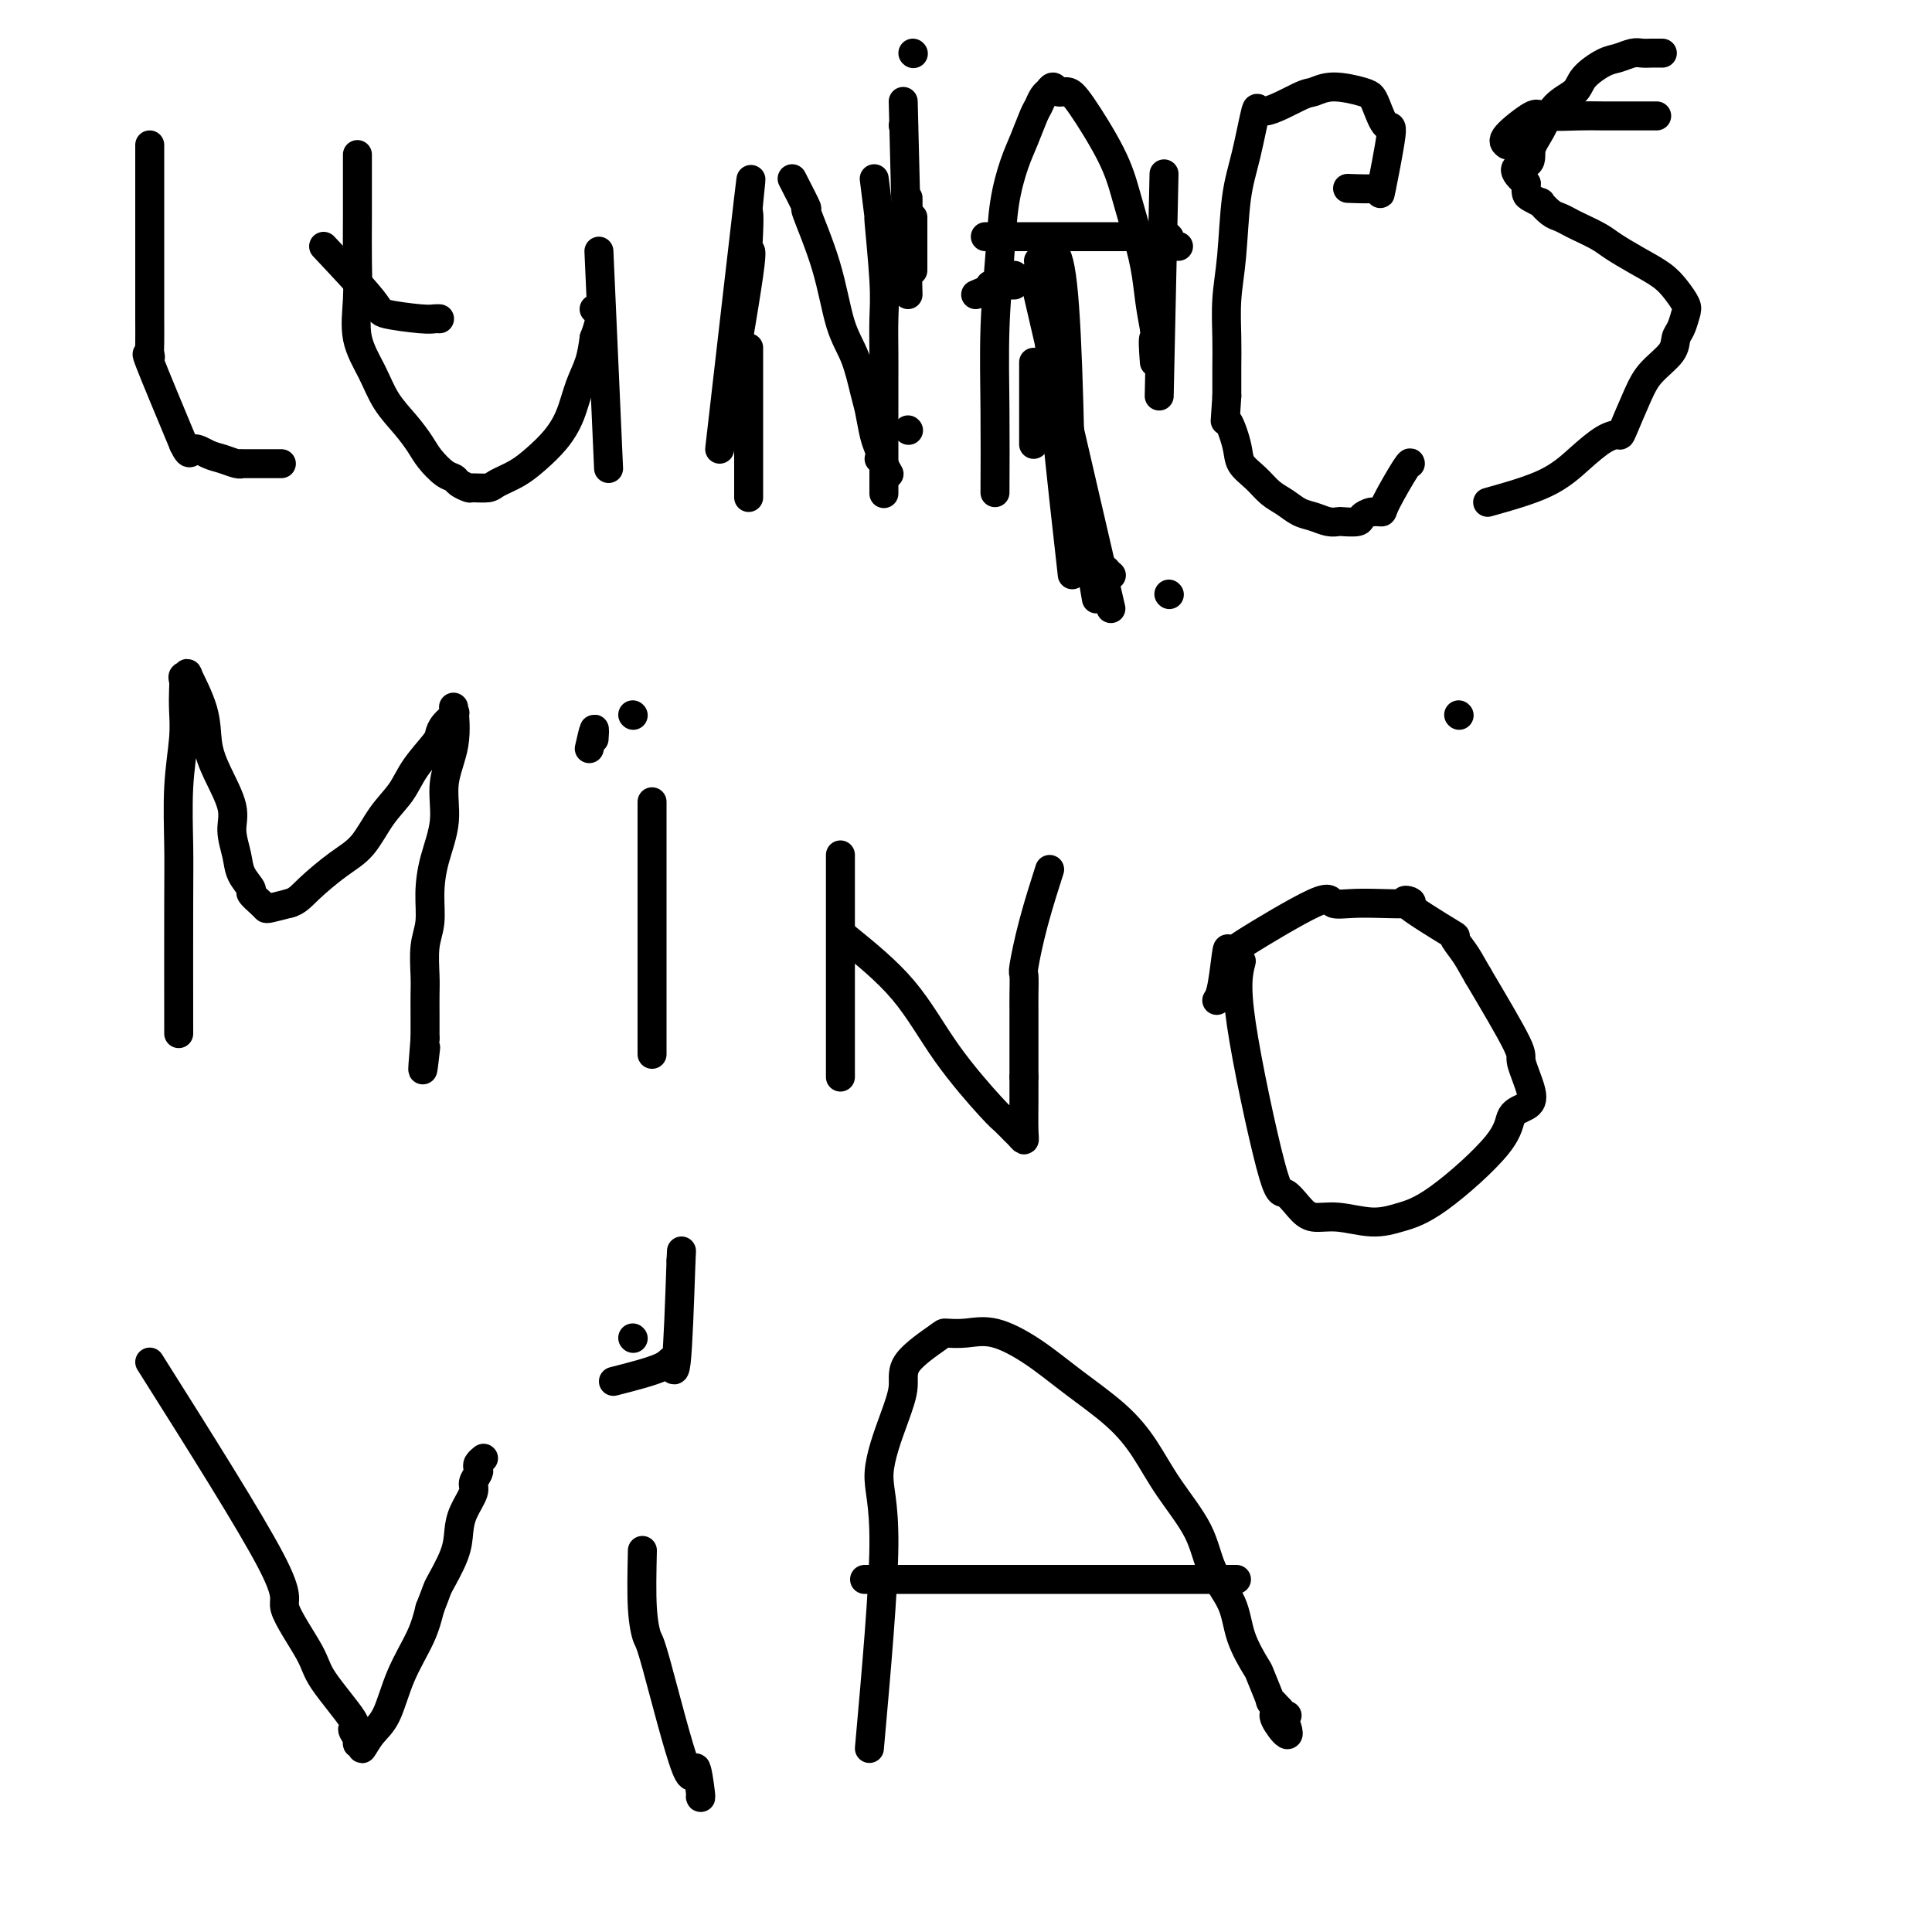 <svg viewBox='0 0 400 400' version='1.1' xmlns='http://www.w3.org/2000/svg' xmlns:xlink='http://www.w3.org/1999/xlink'><g fill='none' stroke='#000000' stroke-width='6' stroke-linecap='round' stroke-linejoin='round'><path d='M414,413c0.000,8.617 0.000,17.234 0,23c0.000,5.766 0.000,8.681 0,17c0.000,8.319 0.000,22.043 0,29c-0.000,6.957 0.000,7.148 0,9c-0.000,1.852 0.000,5.365 0,8c-0.000,2.635 0.000,4.394 0,6c0.000,1.606 0.000,3.060 0,5c0.000,1.940 0.000,4.365 0,6c0.000,1.635 0.000,2.480 0,3c-0.000,0.520 0.000,0.717 0,1c0.000,0.283 0.000,0.653 0,1c-0.000,0.347 0.000,0.670 0,1c0.000,0.330 0.000,0.666 0,1c-0.000,0.334 0.000,0.667 0,1'/><path d='M414,524c0.000,17.520 0.000,5.819 0,2c0.000,-3.819 0.000,0.245 0,2c-0.000,1.755 0.000,1.202 0,2c-0.000,0.798 0.000,2.945 0,4c-0.000,1.055 0.000,1.016 0,1c0.000,-0.016 0.000,-0.008 0,0'/><path d='M31,30c-0.000,11.826 -0.000,23.651 0,28c0.000,4.349 0.000,1.221 0,1c-0.000,-0.221 -0.000,2.465 0,4c0.000,1.535 0.001,1.920 0,2c-0.001,0.080 -0.006,-0.145 0,1c0.006,1.145 0.021,3.660 0,5c-0.021,1.340 -0.078,1.503 0,2c0.078,0.497 0.290,1.326 0,1c-0.290,-0.326 -1.083,-1.807 0,1c1.083,2.807 4.041,9.904 7,17'/><path d='M38,92c1.391,2.962 1.368,1.368 2,1c0.632,-0.368 1.919,0.490 3,1c1.081,0.510 1.956,0.673 3,1c1.044,0.327 2.255,0.820 3,1c0.745,0.180 1.022,0.048 1,0c-0.022,-0.048 -0.344,-0.013 0,0c0.344,0.013 1.355,0.003 2,0c0.645,-0.003 0.926,-0.001 1,0c0.074,0.001 -0.057,0.000 1,0c1.057,-0.000 3.302,-0.000 4,0c0.698,0.000 -0.151,0.000 -1,0'/><path d='M67,51c4.077,4.340 8.154,8.679 10,11c1.846,2.321 1.461,2.622 3,3c1.539,0.378 5.001,0.833 7,1c1.999,0.167 2.536,0.045 3,0c0.464,-0.045 0.856,-0.012 1,0c0.144,0.012 0.041,0.003 0,0c-0.041,-0.003 -0.021,-0.002 0,0'/><path d='M74,32c-0.001,1.965 -0.003,3.931 0,6c0.003,2.069 0.010,4.243 0,7c-0.010,2.757 -0.037,6.098 0,9c0.037,2.902 0.138,5.364 0,8c-0.138,2.636 -0.514,5.448 0,8c0.514,2.552 1.918,4.846 3,7c1.082,2.154 1.840,4.167 3,6c1.160,1.833 2.720,3.485 4,5c1.280,1.515 2.278,2.892 3,4c0.722,1.108 1.167,1.947 2,3c0.833,1.053 2.052,2.320 3,3c0.948,0.680 1.623,0.771 2,1c0.377,0.229 0.455,0.595 1,1c0.545,0.405 1.555,0.849 2,1c0.445,0.151 0.323,0.008 1,0c0.677,-0.008 2.152,0.120 3,0c0.848,-0.120 1.071,-0.487 2,-1c0.929,-0.513 2.566,-1.172 4,-2c1.434,-0.828 2.664,-1.827 4,-3c1.336,-1.173 2.778,-2.522 4,-4c1.222,-1.478 2.224,-3.087 3,-5c0.776,-1.913 1.324,-4.130 2,-6c0.676,-1.870 1.479,-3.391 2,-5c0.521,-1.609 0.761,-3.304 1,-5'/><path d='M123,70c2.000,-5.167 1.000,-5.583 0,-6'/><path d='M126,97c-1.000,-22.500 -2.000,-45.000 -2,-45c0.000,0.000 1.000,22.500 2,45'/><path d='M155,103c0.000,-9.417 0.000,-18.833 0,-24c0.000,-5.167 0.000,-6.083 0,-7'/><path d='M149,93c2.535,-14.736 5.070,-29.472 6,-36c0.930,-6.528 0.254,-4.849 0,-5c-0.254,-0.151 -0.085,-2.132 0,-4c0.085,-1.868 0.085,-3.625 0,-4c-0.085,-0.375 -0.254,0.630 0,-2c0.254,-2.630 0.930,-8.894 0,-1c-0.930,7.894 -3.465,29.947 -6,52'/><path d='M182,95c0.000,0.000 0.100,0.100 0.1,0.1'/><path d='M164,37c1.370,2.670 2.741,5.341 3,6c0.259,0.659 -0.593,-0.693 0,1c0.593,1.693 2.631,6.432 4,11c1.369,4.568 2.068,8.963 3,12c0.932,3.037 2.095,4.714 3,7c0.905,2.286 1.552,5.182 2,7c0.448,1.818 0.698,2.557 1,4c0.302,1.443 0.655,3.588 1,5c0.345,1.412 0.681,2.091 1,3c0.319,0.909 0.622,2.048 1,3c0.378,0.952 0.833,1.718 1,2c0.167,0.282 0.048,0.081 0,0c-0.048,-0.081 -0.024,-0.040 0,0'/><path d='M188,89c0.000,0.000 0.100,0.100 0.1,0.1'/><path d='M187,26c0.000,0.000 0.100,0.100 0.1,0.1'/><path d='M188,41c0.000,0.000 0.000,10.000 0,10'/><path d='M187,21c0.500,20.000 1.000,40.000 1,40c0.000,0.000 -0.500,-20.000 -1,-40'/><path d='M189,45c0.000,0.000 0.000,11.000 0,11'/><path d='M189,11c0.000,0.000 0.100,0.100 0.1,0.1'/><path d='M181,37c0.453,3.579 0.906,7.159 1,8c0.094,0.841 -0.171,-1.056 0,1c0.171,2.056 0.778,8.064 1,12c0.222,3.936 0.060,5.799 0,8c-0.060,2.201 -0.016,4.739 0,7c0.016,2.261 0.004,4.244 0,6c-0.004,1.756 -0.001,3.285 0,5c0.001,1.715 0.000,3.615 0,5c-0.000,1.385 -0.000,2.255 0,3c0.000,0.745 0.000,1.364 0,2c-0.000,0.636 -0.000,1.288 0,2c0.000,0.712 0.000,1.483 0,2c-0.000,0.517 -0.000,0.779 0,1c0.000,0.221 0.000,0.399 0,1c-0.000,0.601 -0.000,1.623 0,2c0.000,0.377 0.000,0.108 0,0c-0.000,-0.108 -0.000,-0.054 0,0'/><path d='M206,102c0.026,-5.641 0.051,-11.282 0,-17c-0.051,-5.718 -0.180,-11.515 0,-17c0.180,-5.485 0.668,-10.660 1,-15c0.332,-4.340 0.509,-7.844 1,-11c0.491,-3.156 1.297,-5.962 2,-8c0.703,-2.038 1.303,-3.307 2,-5c0.697,-1.693 1.492,-3.811 2,-5c0.508,-1.189 0.728,-1.448 1,-2c0.272,-0.552 0.597,-1.398 1,-2c0.403,-0.602 0.884,-0.961 1,-1c0.116,-0.039 -0.135,0.241 0,0c0.135,-0.241 0.655,-1.004 1,-1c0.345,0.004 0.515,0.775 1,1c0.485,0.225 1.284,-0.095 2,0c0.716,0.095 1.347,0.606 3,3c1.653,2.394 4.327,6.669 6,10c1.673,3.331 2.346,5.716 3,8c0.654,2.284 1.289,4.468 2,7c0.711,2.532 1.499,5.412 2,8c0.501,2.588 0.715,4.882 1,7c0.285,2.118 0.643,4.059 1,6'/><path d='M239,68c1.400,5.822 0.400,2.378 0,2c-0.400,-0.378 -0.200,2.311 0,5'/><path d='M241,36c-0.500,23.000 -1.000,46.000 -1,46c0.000,0.000 0.500,-23.000 1,-46'/><path d='M214,92c0.000,-0.994 0.000,-1.987 0,-2c0.000,-0.013 0.000,0.955 0,0c0.000,-0.955 -0.000,-3.834 0,-5c0.000,-1.166 0.000,-0.619 0,-2c0.000,-1.381 0.000,-4.691 0,-8'/><path d='M222,119c-2.400,-21.333 -4.800,-42.667 -5,-55c-0.200,-12.333 1.800,-15.667 3,-5c1.200,10.667 1.600,35.333 2,60'/><path d='M202,61c0.000,0.000 7.000,-3.000 7,-3'/><path d='M230,126c-8.000,-34.500 -16.000,-69.000 -16,-69c0.000,0.000 8.000,34.500 16,69'/><path d='M207,59c0.000,0.000 3.000,-2.000 3,-2'/><path d='M227,124c-6.000,-35.000 -12.000,-70.000 -12,-70c0.000,0.000 6.000,35.000 12,70'/><path d='M205,59c0.000,0.000 5.000,0.000 5,0'/><path d='M230,119c0.000,0.000 0.100,0.100 0.1,0.1'/><path d='M228,120c0.000,0.000 0.100,0.100 0.1,0.1'/><path d='M228,120c0.000,0.000 0.100,0.100 0.1,0.1'/><path d='M242,123c0.000,0.000 0.100,0.100 0.1,0.1'/><path d='M229,118c0.000,0.000 0.100,0.100 0.1,0.1'/><path d='M204,49c1.682,-0.000 3.364,-0.000 7,0c3.636,0.000 9.225,0.000 12,0c2.775,-0.000 2.735,-0.000 3,0c0.265,0.000 0.834,0.000 2,0c1.166,-0.000 2.929,-0.000 4,0c1.071,0.000 1.452,0.000 2,0c0.548,-0.000 1.265,-0.001 2,0c0.735,0.001 1.488,0.003 2,0c0.512,-0.003 0.782,-0.011 1,0c0.218,0.011 0.383,0.041 1,0c0.617,-0.041 1.686,-0.155 2,0c0.314,0.155 -0.126,0.577 0,1c0.126,0.423 0.817,0.845 1,1c0.183,0.155 -0.143,0.042 0,0c0.143,-0.042 0.755,-0.012 1,0c0.245,0.012 0.122,0.006 0,0'/><path d='M279,39c2.405,0.087 4.810,0.174 6,0c1.190,-0.174 1.163,-0.610 1,0c-0.163,0.610 -0.464,2.265 0,0c0.464,-2.265 1.691,-8.452 2,-11c0.309,-2.548 -0.300,-1.458 -1,-2c-0.700,-0.542 -1.490,-2.716 -2,-4c-0.510,-1.284 -0.740,-1.678 -1,-2c-0.260,-0.322 -0.550,-0.570 -2,-1c-1.450,-0.430 -4.061,-1.040 -6,-1c-1.939,0.040 -3.205,0.732 -4,1c-0.795,0.268 -1.120,0.112 -3,1c-1.880,0.888 -5.316,2.818 -7,3c-1.684,0.182 -1.618,-1.385 -2,0c-0.382,1.385 -1.213,5.724 -2,9c-0.787,3.276 -1.531,5.491 -2,9c-0.469,3.509 -0.661,8.313 -1,12c-0.339,3.687 -0.823,6.256 -1,9c-0.177,2.744 -0.048,5.662 0,8c0.048,2.338 0.014,4.097 0,6c-0.014,1.903 -0.007,3.952 0,6'/><path d='M254,82c-0.425,7.227 -0.487,4.794 0,5c0.487,0.206 1.523,3.052 2,5c0.477,1.948 0.396,2.998 1,4c0.604,1.002 1.894,1.956 3,3c1.106,1.044 2.029,2.178 3,3c0.971,0.822 1.991,1.330 3,2c1.009,0.670 2.009,1.500 3,2c0.991,0.500 1.975,0.671 3,1c1.025,0.329 2.091,0.818 3,1c0.909,0.182 1.661,0.059 2,0c0.339,-0.059 0.266,-0.054 1,0c0.734,0.054 2.274,0.157 3,0c0.726,-0.157 0.640,-0.575 1,-1c0.360,-0.425 1.168,-0.856 2,-1c0.832,-0.144 1.687,0.000 2,0c0.313,-0.000 0.084,-0.144 1,-2c0.916,-1.856 2.977,-5.423 4,-7c1.023,-1.577 1.006,-1.165 1,-1c-0.006,0.165 -0.003,0.082 0,0'/><path d='M343,24c-4.282,0.008 -8.563,0.015 -11,0c-2.437,-0.015 -3.029,-0.054 -5,0c-1.971,0.054 -5.322,0.200 -7,0c-1.678,-0.200 -1.682,-0.746 -3,0c-1.318,0.746 -3.948,2.785 -5,4c-1.052,1.215 -0.526,1.608 0,2'/><path d='M302,148c0.000,0.000 0.100,0.100 0.1,0.1'/><path d='M308,104c4.407,-1.236 8.814,-2.473 12,-4c3.186,-1.527 5.150,-3.346 7,-5c1.850,-1.654 3.585,-3.145 5,-4c1.415,-0.855 2.509,-1.075 3,-1c0.491,0.075 0.380,0.445 1,-1c0.620,-1.445 1.973,-4.704 3,-7c1.027,-2.296 1.729,-3.630 3,-5c1.271,-1.370 3.113,-2.775 4,-4c0.887,-1.225 0.821,-2.271 1,-3c0.179,-0.729 0.605,-1.143 1,-2c0.395,-0.857 0.761,-2.158 1,-3c0.239,-0.842 0.352,-1.227 0,-2c-0.352,-0.773 -1.170,-1.936 -2,-3c-0.830,-1.064 -1.672,-2.029 -3,-3c-1.328,-0.971 -3.143,-1.948 -5,-3c-1.857,-1.052 -3.758,-2.180 -5,-3c-1.242,-0.820 -1.827,-1.332 -3,-2c-1.173,-0.668 -2.935,-1.493 -4,-2c-1.065,-0.507 -1.432,-0.695 -2,-1c-0.568,-0.305 -1.336,-0.726 -2,-1c-0.664,-0.274 -1.225,-0.401 -2,-1c-0.775,-0.599 -1.763,-1.669 -2,-2c-0.237,-0.331 0.277,0.076 0,0c-0.277,-0.076 -1.344,-0.636 -2,-1c-0.656,-0.364 -0.902,-0.533 -1,-1c-0.098,-0.467 -0.049,-1.234 0,-2'/><path d='M316,38c-4.369,-3.709 -1.290,-3.483 0,-4c1.290,-0.517 0.791,-1.779 1,-3c0.209,-1.221 1.127,-2.401 2,-4c0.873,-1.599 1.703,-3.619 3,-5c1.297,-1.381 3.061,-2.125 4,-3c0.939,-0.875 1.053,-1.881 2,-3c0.947,-1.119 2.729,-2.353 4,-3c1.271,-0.647 2.033,-0.709 3,-1c0.967,-0.291 2.140,-0.810 3,-1c0.860,-0.190 1.406,-0.051 2,0c0.594,0.051 1.237,0.014 2,0c0.763,-0.014 1.647,-0.004 2,0c0.353,0.004 0.177,0.002 0,0'/><path d='M37,214c-0.008,-10.346 -0.016,-20.693 0,-27c0.016,-6.307 0.057,-8.575 0,-12c-0.057,-3.425 -0.211,-8.006 0,-12c0.211,-3.994 0.787,-7.400 1,-10c0.213,-2.600 0.062,-4.394 0,-6c-0.062,-1.606 -0.033,-3.024 0,-4c0.033,-0.976 0.072,-1.509 0,-2c-0.072,-0.491 -0.255,-0.940 0,-1c0.255,-0.060 0.948,0.270 1,0c0.052,-0.270 -0.539,-1.140 0,0c0.539,1.140 2.206,4.288 3,7c0.794,2.712 0.713,4.987 1,7c0.287,2.013 0.940,3.763 2,6c1.060,2.237 2.527,4.960 3,7c0.473,2.040 -0.047,3.396 0,5c0.047,1.604 0.660,3.456 1,5c0.340,1.544 0.406,2.782 1,4c0.594,1.218 1.715,2.418 2,3c0.285,0.582 -0.266,0.545 0,1c0.266,0.455 1.350,1.400 2,2c0.650,0.600 0.867,0.854 1,1c0.133,0.146 0.181,0.185 1,0c0.819,-0.185 2.410,-0.592 4,-1'/><path d='M60,187c1.538,-0.420 2.383,-1.469 4,-3c1.617,-1.531 4.006,-3.545 6,-5c1.994,-1.455 3.592,-2.351 5,-4c1.408,-1.649 2.625,-4.052 4,-6c1.375,-1.948 2.906,-3.442 4,-5c1.094,-1.558 1.751,-3.181 3,-5c1.249,-1.819 3.091,-3.835 4,-5c0.909,-1.165 0.884,-1.480 1,-2c0.116,-0.520 0.373,-1.244 1,-2c0.627,-0.756 1.624,-1.545 2,-2c0.376,-0.455 0.131,-0.575 0,-1c-0.131,-0.425 -0.147,-1.155 0,0c0.147,1.155 0.456,4.194 0,7c-0.456,2.806 -1.676,5.380 -2,8c-0.324,2.620 0.249,5.286 0,8c-0.249,2.714 -1.321,5.475 -2,8c-0.679,2.525 -0.967,4.814 -1,7c-0.033,2.186 0.187,4.270 0,6c-0.187,1.730 -0.782,3.107 -1,5c-0.218,1.893 -0.058,4.304 0,6c0.058,1.696 0.016,2.678 0,4c-0.016,1.322 -0.004,2.983 0,4c0.004,1.017 0.001,1.389 0,2c-0.001,0.611 -0.000,1.460 0,2c0.000,0.540 0.000,0.770 0,1'/><path d='M88,215c-0.929,11.048 -0.250,5.167 0,3c0.250,-2.167 0.071,-0.619 0,0c-0.071,0.619 -0.036,0.310 0,0'/><path d='M135,166c0.000,5.835 0.000,11.670 0,14c0.000,2.330 0.000,1.155 0,4c0.000,2.845 0.000,9.711 0,13c0.000,3.289 0.000,3.001 0,4c-0.000,0.999 0.000,3.284 0,5c0.000,1.716 0.000,2.862 0,4c0.000,1.138 0.000,2.266 0,3c0.000,0.734 0.000,1.073 0,2c0.000,0.927 0.000,2.442 0,3c0.000,0.558 0.000,0.159 0,0c0.000,-0.159 0.000,-0.080 0,0'/><path d='M131,148c0.000,0.000 0.100,0.100 0.1,0.1'/><path d='M122,155c0.417,-1.833 0.833,-3.667 1,-4c0.167,-0.333 0.083,0.833 0,2'/><path d='M174,223c0.000,-5.136 0.000,-10.271 0,-15c0.000,-4.729 0.000,-9.051 0,-12c0.000,-2.949 0.000,-4.525 0,-7c0.000,-2.475 0.000,-5.850 0,-8c0.000,-2.150 0.000,-3.075 0,-4'/><path d='M406,254c2.153,4.594 4.307,9.187 8,14c3.693,4.813 8.927,9.845 12,13c3.073,3.155 3.986,4.431 6,7c2.014,2.569 5.130,6.430 10,12c4.870,5.570 11.493,12.848 15,17c3.507,4.152 3.898,5.179 7,9c3.102,3.821 8.914,10.437 12,14c3.086,3.563 3.444,4.073 5,6c1.556,1.927 4.308,5.271 6,7c1.692,1.729 2.322,1.841 3,3c0.678,1.159 1.403,3.363 3,6c1.597,2.637 4.064,5.706 6,8c1.936,2.294 3.339,3.814 4,5c0.661,1.186 0.579,2.040 1,3c0.421,0.960 1.344,2.028 2,3c0.656,0.972 1.045,1.849 1,2c-0.045,0.151 -0.522,-0.425 -1,-1'/><path d='M175,194c4.305,3.490 8.610,6.981 12,11c3.390,4.019 5.864,8.568 9,13c3.136,4.432 6.935,8.747 9,11c2.065,2.253 2.396,2.444 3,3c0.604,0.556 1.482,1.478 2,2c0.518,0.522 0.675,0.646 1,1c0.325,0.354 0.819,0.940 1,1c0.181,0.060 0.048,-0.407 0,-2c-0.048,-1.593 -0.013,-4.314 0,-6c0.013,-1.686 0.004,-2.339 0,-3c-0.004,-0.661 -0.002,-1.331 0,-2'/><path d='M212,223c0.000,-2.953 0.000,-3.836 0,-6c-0.000,-2.164 -0.001,-5.611 0,-7c0.001,-1.389 0.005,-0.722 0,-1c-0.005,-0.278 -0.018,-1.502 0,-3c0.018,-1.498 0.068,-3.272 0,-4c-0.068,-0.728 -0.255,-0.412 0,-2c0.255,-1.588 0.953,-5.081 2,-9c1.047,-3.919 2.442,-8.262 3,-10c0.558,-1.738 0.279,-0.869 0,0'/><path d='M257,199c-0.608,2.372 -1.217,4.745 0,13c1.217,8.255 4.258,22.393 6,29c1.742,6.607 2.183,5.684 3,6c0.817,0.316 2.008,1.872 3,3c0.992,1.128 1.783,1.827 3,2c1.217,0.173 2.859,-0.182 5,0c2.141,0.182 4.781,0.901 7,1c2.219,0.099 4.016,-0.421 6,-1c1.984,-0.579 4.156,-1.219 8,-4c3.844,-2.781 9.362,-7.705 12,-11c2.638,-3.295 2.398,-4.961 3,-6c0.602,-1.039 2.048,-1.453 3,-2c0.952,-0.547 1.410,-1.229 1,-3c-0.410,-1.771 -1.687,-4.631 -2,-6c-0.313,-1.369 0.339,-1.248 -1,-4c-1.339,-2.752 -4.670,-8.376 -8,-14'/><path d='M306,202c-1.769,-3.106 -2.191,-3.872 -3,-5c-0.809,-1.128 -2.003,-2.618 -2,-3c0.003,-0.382 1.205,0.345 -1,-1c-2.205,-1.345 -7.818,-4.761 -9,-6c-1.182,-1.239 2.065,-0.303 1,0c-1.065,0.303 -6.444,-0.029 -10,0c-3.556,0.029 -5.289,0.420 -6,0c-0.711,-0.420 -0.400,-1.649 -4,0c-3.600,1.649 -11.111,6.178 -14,8c-2.889,1.822 -1.156,0.937 -1,1c0.156,0.063 -1.265,1.075 -2,1c-0.735,-0.075 -0.785,-1.237 -1,0c-0.215,1.237 -0.596,4.871 -1,7c-0.404,2.129 -0.830,2.751 -1,3c-0.170,0.249 -0.085,0.124 0,0'/><path d='M31,282c10.367,16.437 20.734,32.874 25,41c4.266,8.126 2.431,7.941 3,10c0.569,2.059 3.544,6.362 5,9c1.456,2.638 1.394,3.611 3,6c1.606,2.389 4.879,6.194 6,8c1.121,1.806 0.089,1.615 0,2c-0.089,0.385 0.766,1.348 1,2c0.234,0.652 -0.152,0.993 0,1c0.152,0.007 0.843,-0.319 1,0c0.157,0.319 -0.222,1.283 0,1c0.222,-0.283 1.043,-1.813 2,-3c0.957,-1.187 2.050,-2.029 3,-4c0.950,-1.971 1.756,-5.069 3,-8c1.244,-2.931 2.927,-5.695 4,-8c1.073,-2.305 1.537,-4.153 2,-6'/><path d='M89,333c1.678,-4.240 1.371,-3.839 2,-5c0.629,-1.161 2.192,-3.882 3,-6c0.808,-2.118 0.861,-3.632 1,-5c0.139,-1.368 0.363,-2.590 1,-4c0.637,-1.410 1.686,-3.007 2,-4c0.314,-0.993 -0.108,-1.380 0,-2c0.108,-0.620 0.747,-1.473 1,-2c0.253,-0.527 0.119,-0.729 0,-1c-0.119,-0.271 -0.224,-0.611 0,-1c0.224,-0.389 0.778,-0.825 1,-1c0.222,-0.175 0.111,-0.087 0,0'/><path d='M133,321c-0.098,4.401 -0.195,8.802 0,12c0.195,3.198 0.683,5.194 1,6c0.317,0.806 0.463,0.422 2,6c1.537,5.578 4.464,17.116 6,21c1.536,3.884 1.680,0.113 2,0c0.320,-0.113 0.817,3.431 1,5c0.183,1.569 0.052,1.163 0,1c-0.052,-0.163 -0.026,-0.081 0,0'/><path d='M131,277c0.000,0.000 0.100,0.100 0.1,0.1'/><path d='M127,286c4.024,-1.030 8.048,-2.060 10,-3c1.952,-0.940 1.833,-1.792 2,-1c0.167,0.792 0.619,3.226 1,0c0.381,-3.226 0.690,-12.113 1,-21'/><path d='M141,261c0.167,-3.500 0.083,-1.750 0,0'/><path d='M180,362c1.455,-16.338 2.910,-32.675 3,-42c0.090,-9.325 -1.184,-11.637 -1,-15c0.184,-3.363 1.826,-7.777 3,-11c1.174,-3.223 1.881,-5.255 2,-7c0.119,-1.745 -0.348,-3.202 1,-5c1.348,-1.798 4.511,-3.935 6,-5c1.489,-1.065 1.304,-1.057 2,-1c0.696,0.057 2.275,0.162 4,0c1.725,-0.162 3.598,-0.591 6,0c2.402,0.591 5.333,2.202 8,4c2.667,1.798 5.071,3.784 8,6c2.929,2.216 6.382,4.663 9,7c2.618,2.337 4.400,4.562 6,7c1.600,2.438 3.018,5.087 5,8c1.982,2.913 4.528,6.091 6,9c1.472,2.909 1.871,5.549 3,8c1.129,2.451 2.990,4.715 4,7c1.010,2.285 1.169,4.593 2,7c0.831,2.407 2.333,4.913 3,6c0.667,1.087 0.498,0.755 1,2c0.502,1.245 1.674,4.066 2,5c0.326,0.934 -0.192,-0.019 0,0c0.192,0.019 1.096,1.009 2,2'/><path d='M265,354c3.988,8.869 -0.042,4.042 -1,2c-0.958,-2.042 1.155,-1.298 2,-1c0.845,0.298 0.423,0.149 0,0'/><path d='M179,327c4.776,0.000 9.553,0.000 11,0c1.447,0.000 -0.435,0.000 2,0c2.435,0.000 9.187,0.000 12,0c2.813,0.000 1.686,0.000 4,0c2.314,-0.000 8.068,0.000 11,0c2.932,0.000 3.042,0.000 3,0c-0.042,0.000 -0.238,0.000 2,0c2.238,0.000 6.908,0.000 9,0c2.092,0.000 1.607,0.000 2,0c0.393,0.000 1.666,-0.000 3,0c1.334,0.000 2.730,0.000 4,0c1.270,-0.000 2.415,0.000 3,0c0.585,0.000 0.611,0.000 1,0c0.389,0.000 1.140,0.000 2,0c0.860,0.000 1.828,0.000 2,0c0.172,0.000 -0.451,-0.000 0,0c0.451,0.000 1.977,0.000 3,0c1.023,0.000 1.545,-0.000 2,0c0.455,0.000 0.844,0.000 1,0c0.156,0.000 0.078,0.000 0,0'/></g>
</svg>